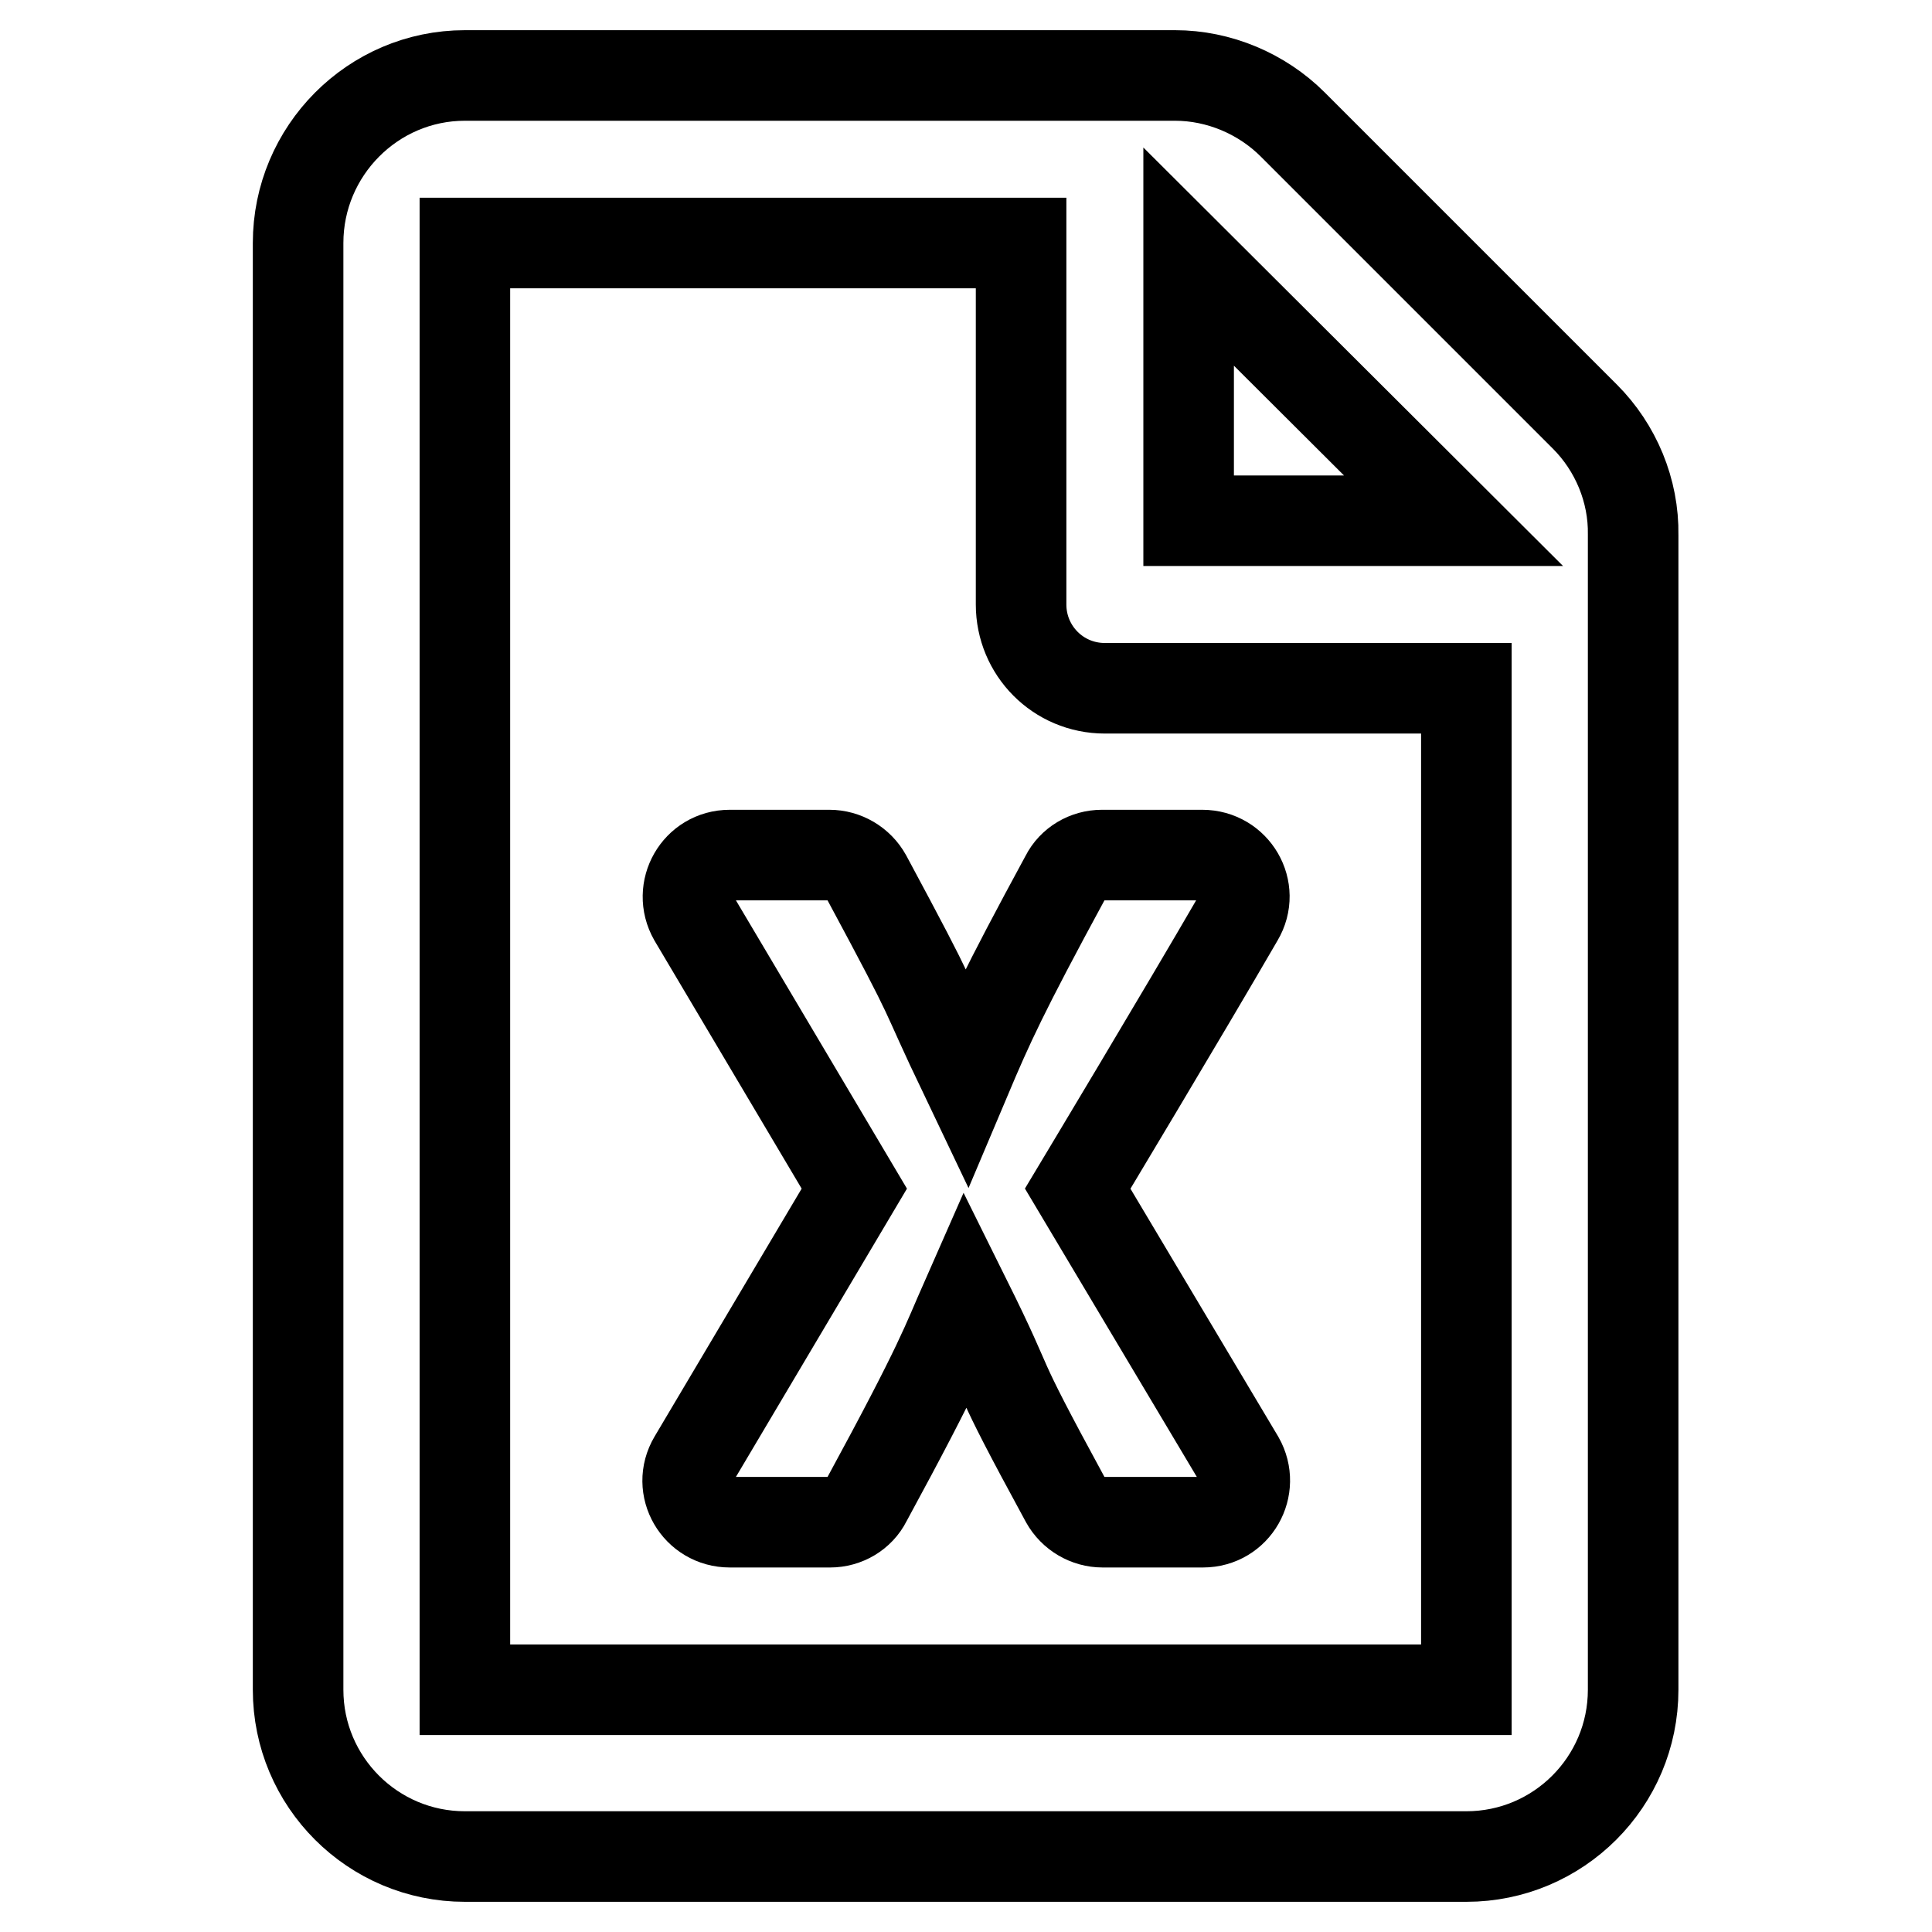 <?xml version="1.0" encoding="utf-8"?>
<!-- Svg Vector Icons : http://www.onlinewebfonts.com/icon -->
<!DOCTYPE svg PUBLIC "-//W3C//DTD SVG 1.1//EN" "http://www.w3.org/Graphics/SVG/1.1/DTD/svg11.dtd">
<svg version="1.1" xmlns="http://www.w3.org/2000/svg" xmlns:xlink="http://www.w3.org/1999/xlink" x="0px" y="0px" viewBox="0 0 256 256" enable-background="new 0 0 256 256" xml:space="preserve">
<g> <path stroke-width="12" fill-opacity="0" stroke="#000000"  d="M210,55.2l-38.7-38.7c-4.1-4.1-9.8-6.5-15.6-6.5H61.6c-12.2,0-22.1,10-22.1,22.2v191.7 c0,12.2,9.9,22.1,22.1,22.1h132.7c12.2,0,22.1-9.9,22.1-22.1v-153C216.5,65,214.1,59.3,210,55.2z M192.6,69h-35.1V34L192.6,69z  M61.6,223.9V32.2h73.7v47.9c0,6.1,4.9,11.1,11.1,11.1h47.9v132.7H61.6z M159.3,113.3h-13.3c-2,0-3.9,1.1-4.8,2.9 c-8.3,15.3-10.2,19.5-13.2,26.6c-6.4-13.4-3.2-8-13.2-26.6c-1-1.8-2.9-2.9-4.9-2.9H96.7c-4.3,0-6.9,4.6-4.8,8.3l21.3,35.9 l-21.3,35.9c-2.2,3.7,0.5,8.3,4.8,8.3H110c2,0,3.9-1.1,4.8-2.9c10-18.4,10.6-20.7,13.2-26.6c6.9,13.9,2.7,7.3,13.2,26.6 c1,1.8,2.9,2.9,4.9,2.9h13.3c4.3,0,6.9-4.6,4.8-8.3l-21.4-35.9c0.3-0.5,14-23.3,21.3-35.9C166.3,117.9,163.6,113.3,159.3,113.3 L159.3,113.3z"/></g>
</svg>